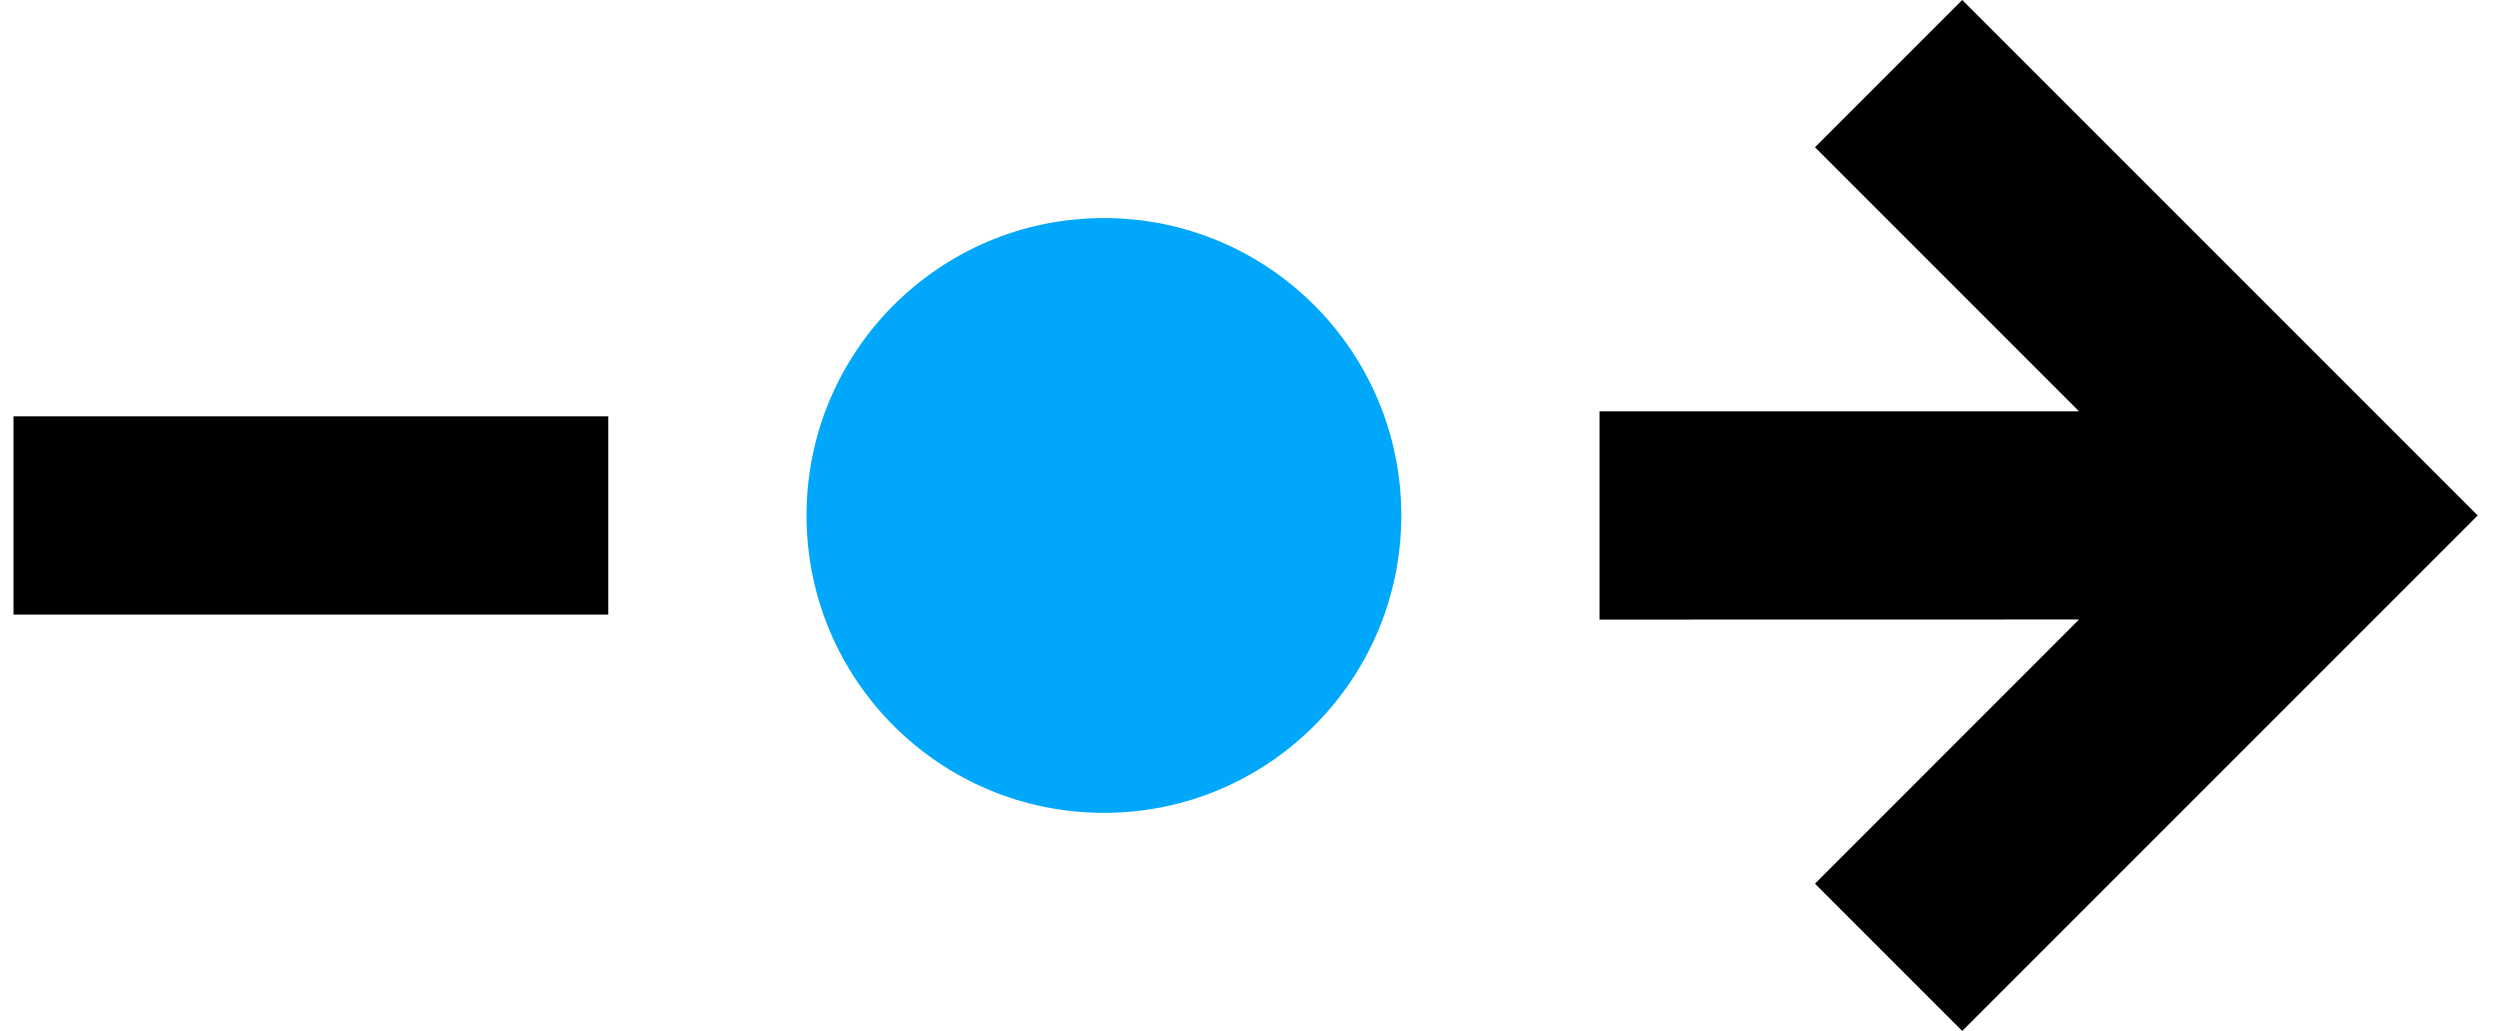 <svg width="97" height="40" viewBox="0 0 97 40" fill="none" xmlns="http://www.w3.org/2000/svg">
<circle cx="42.832" cy="20" r="11.539" fill="#00A7FA"/>
<path d="M76.134 0L96.134 20L76.134 40L70.421 34.287L80.667 24.036L62.062 24.04V15.96H80.667L70.421 5.713L76.134 0Z" fill="black"/>
<rect x="0.524" y="16.154" width="23.077" height="7.692" fill="black"/>
</svg>
